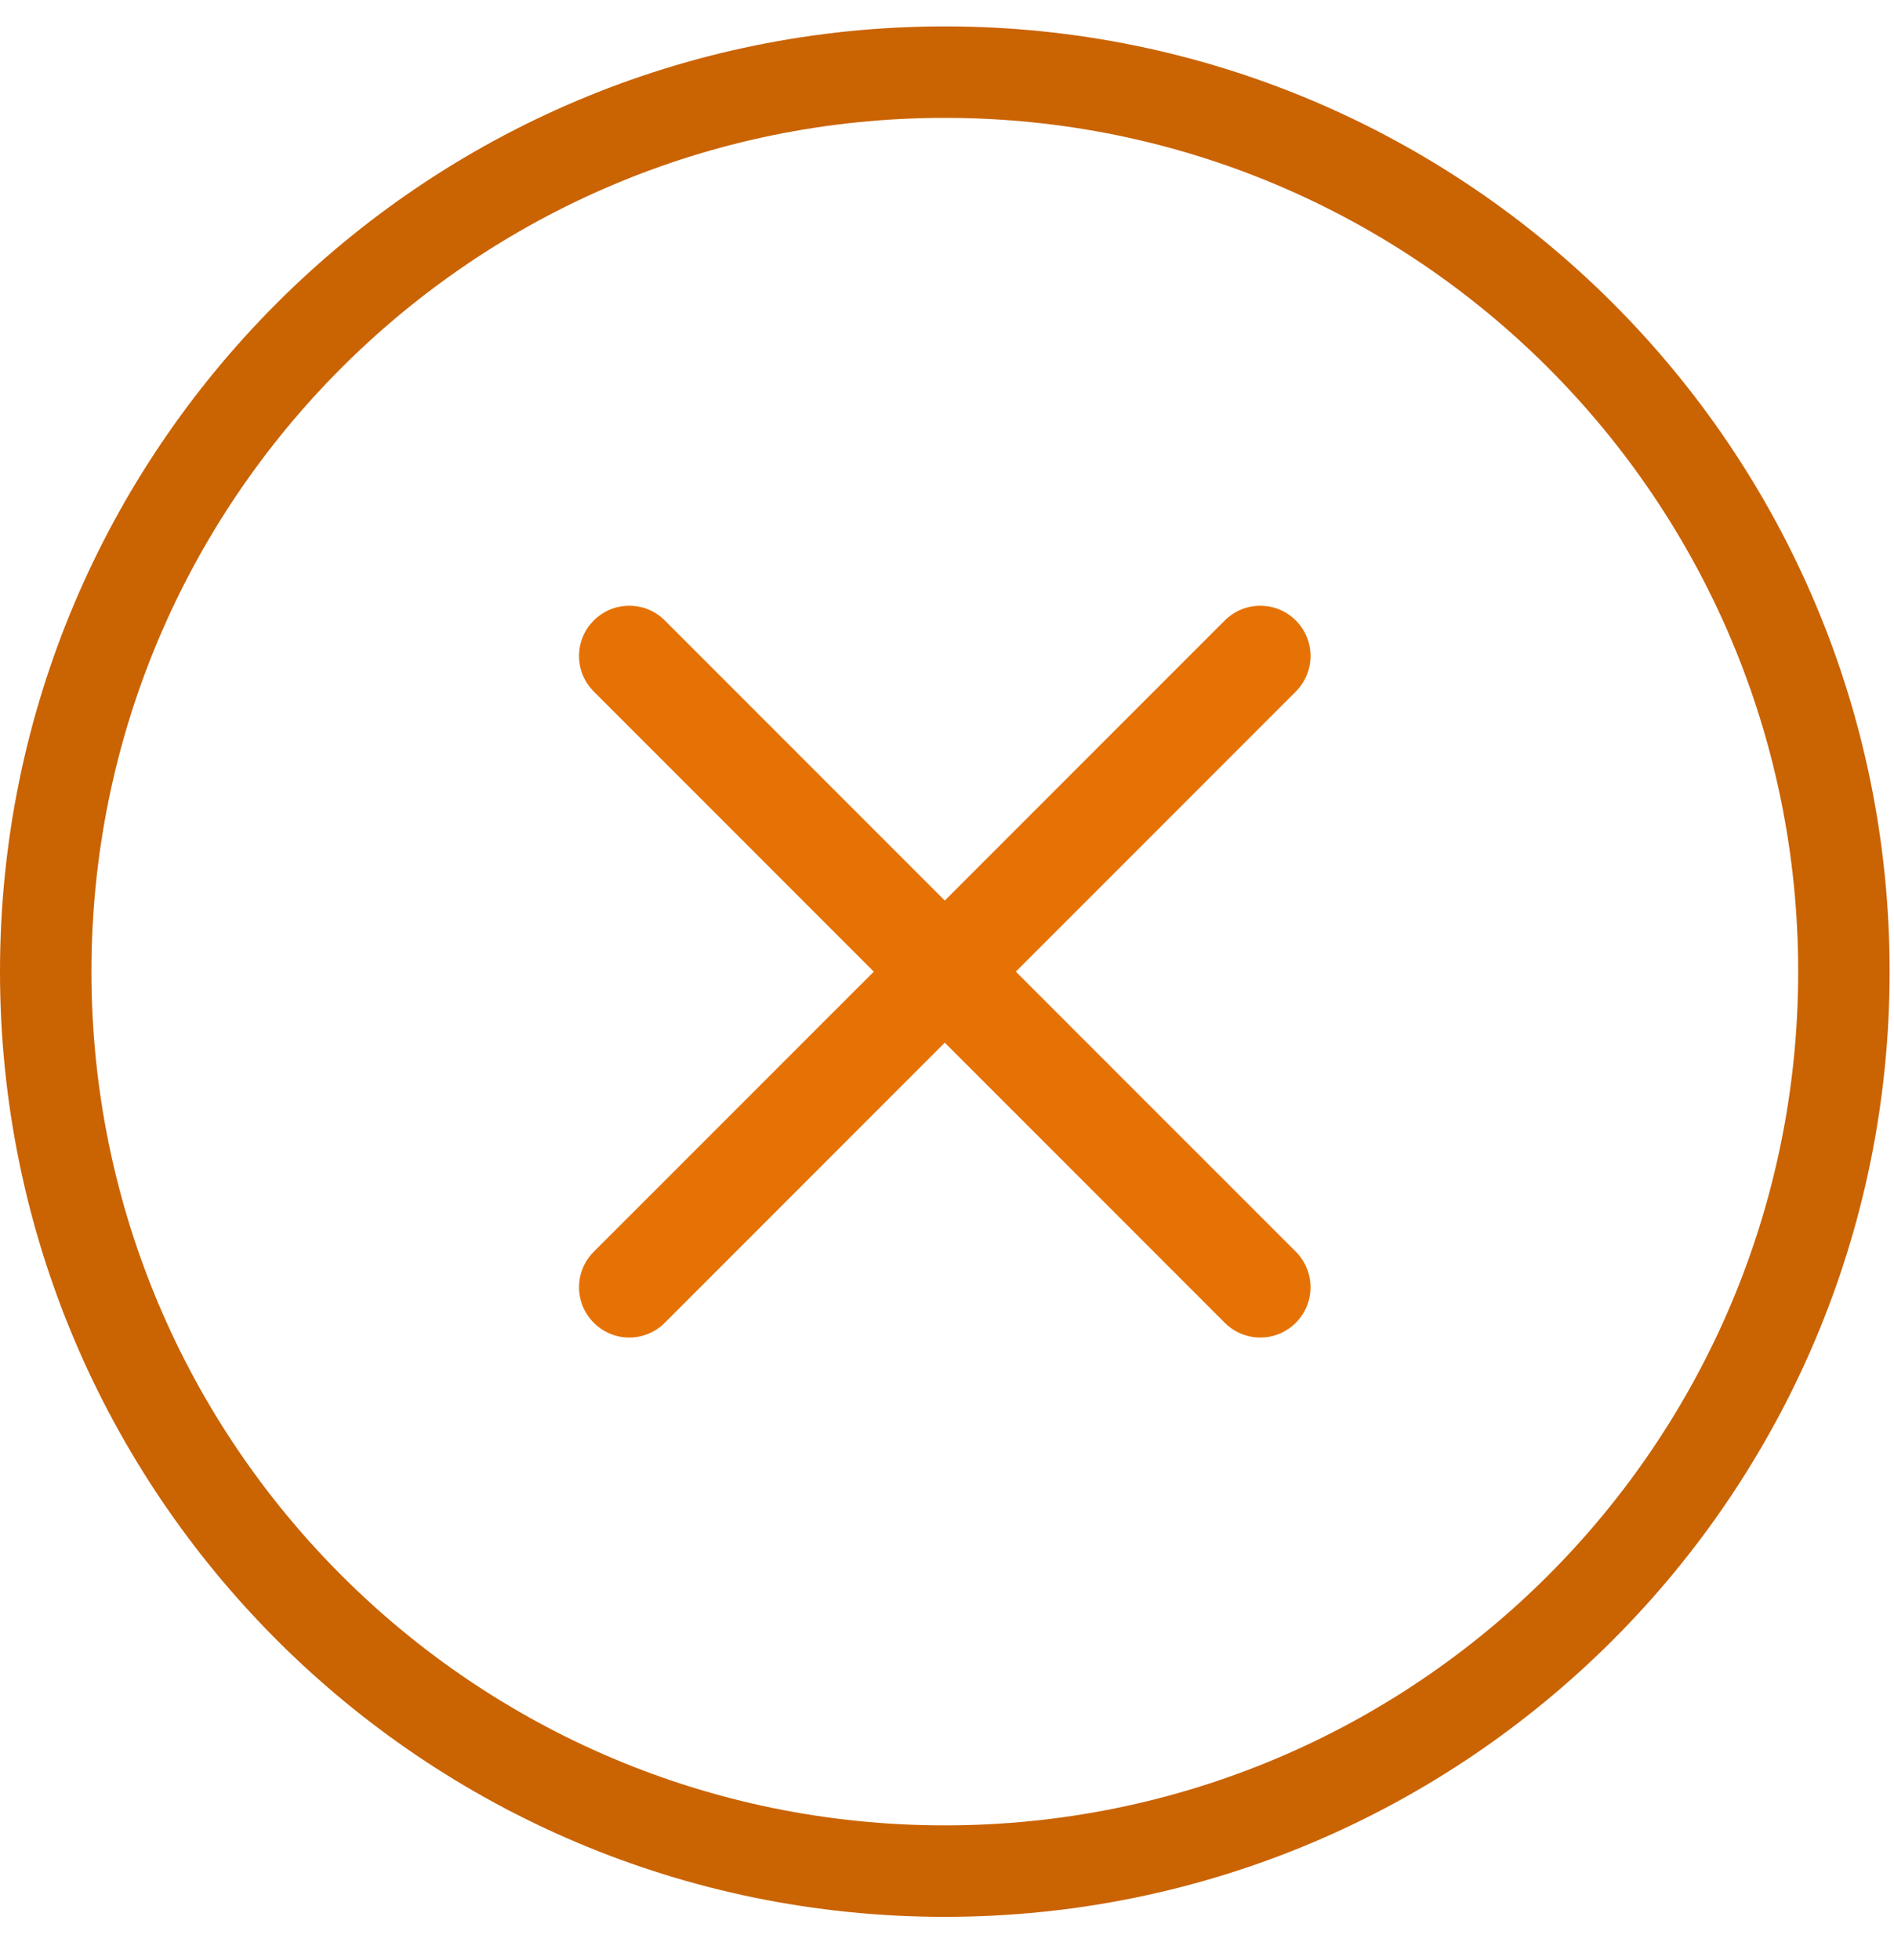 <svg width="29" height="30" viewBox="0 0 29 30" fill="none" xmlns="http://www.w3.org/2000/svg">
<path fill-rule="evenodd" clip-rule="evenodd" d="M8.866 19.701C8.866 19.496 8.946 19.303 9.092 19.157L13.379 14.871L9.092 10.584C8.946 10.438 8.866 10.245 8.866 10.04C8.866 9.834 8.946 9.641 9.092 9.496C9.237 9.351 9.43 9.271 9.636 9.271C9.841 9.271 10.034 9.351 10.179 9.496L14.466 13.783L18.753 9.496C18.899 9.351 19.092 9.271 19.297 9.271C19.503 9.271 19.695 9.351 19.841 9.496C19.986 9.641 20.066 9.834 20.066 10.04C20.066 10.245 19.986 10.438 19.841 10.584L15.554 14.871L19.841 19.157C19.986 19.303 20.066 19.496 20.066 19.701C20.066 19.907 19.986 20.1 19.841 20.245C19.695 20.39 19.503 20.471 19.297 20.471C19.092 20.471 18.899 20.39 18.753 20.245L14.466 15.958L10.179 20.245C10.034 20.39 9.841 20.471 9.636 20.471C9.43 20.471 9.237 20.39 9.092 20.245C8.946 20.1 8.866 19.907 8.866 19.701" fill="#E67205"/>
<path fill-rule="evenodd" clip-rule="evenodd" d="M14.467 27.937C21.683 27.937 27.533 22.087 27.533 14.87C27.533 7.654 21.683 1.804 14.467 1.804C7.25 1.804 1.4 7.654 1.4 14.87C1.4 22.087 7.25 27.937 14.467 27.937ZM14.467 29.337C22.456 29.337 28.933 22.86 28.933 14.87C28.933 6.881 22.456 0.404 14.467 0.404C6.477 0.404 0 6.881 0 14.87C0 22.86 6.477 29.337 14.467 29.337Z" fill="#CA6302"/>
</svg>
